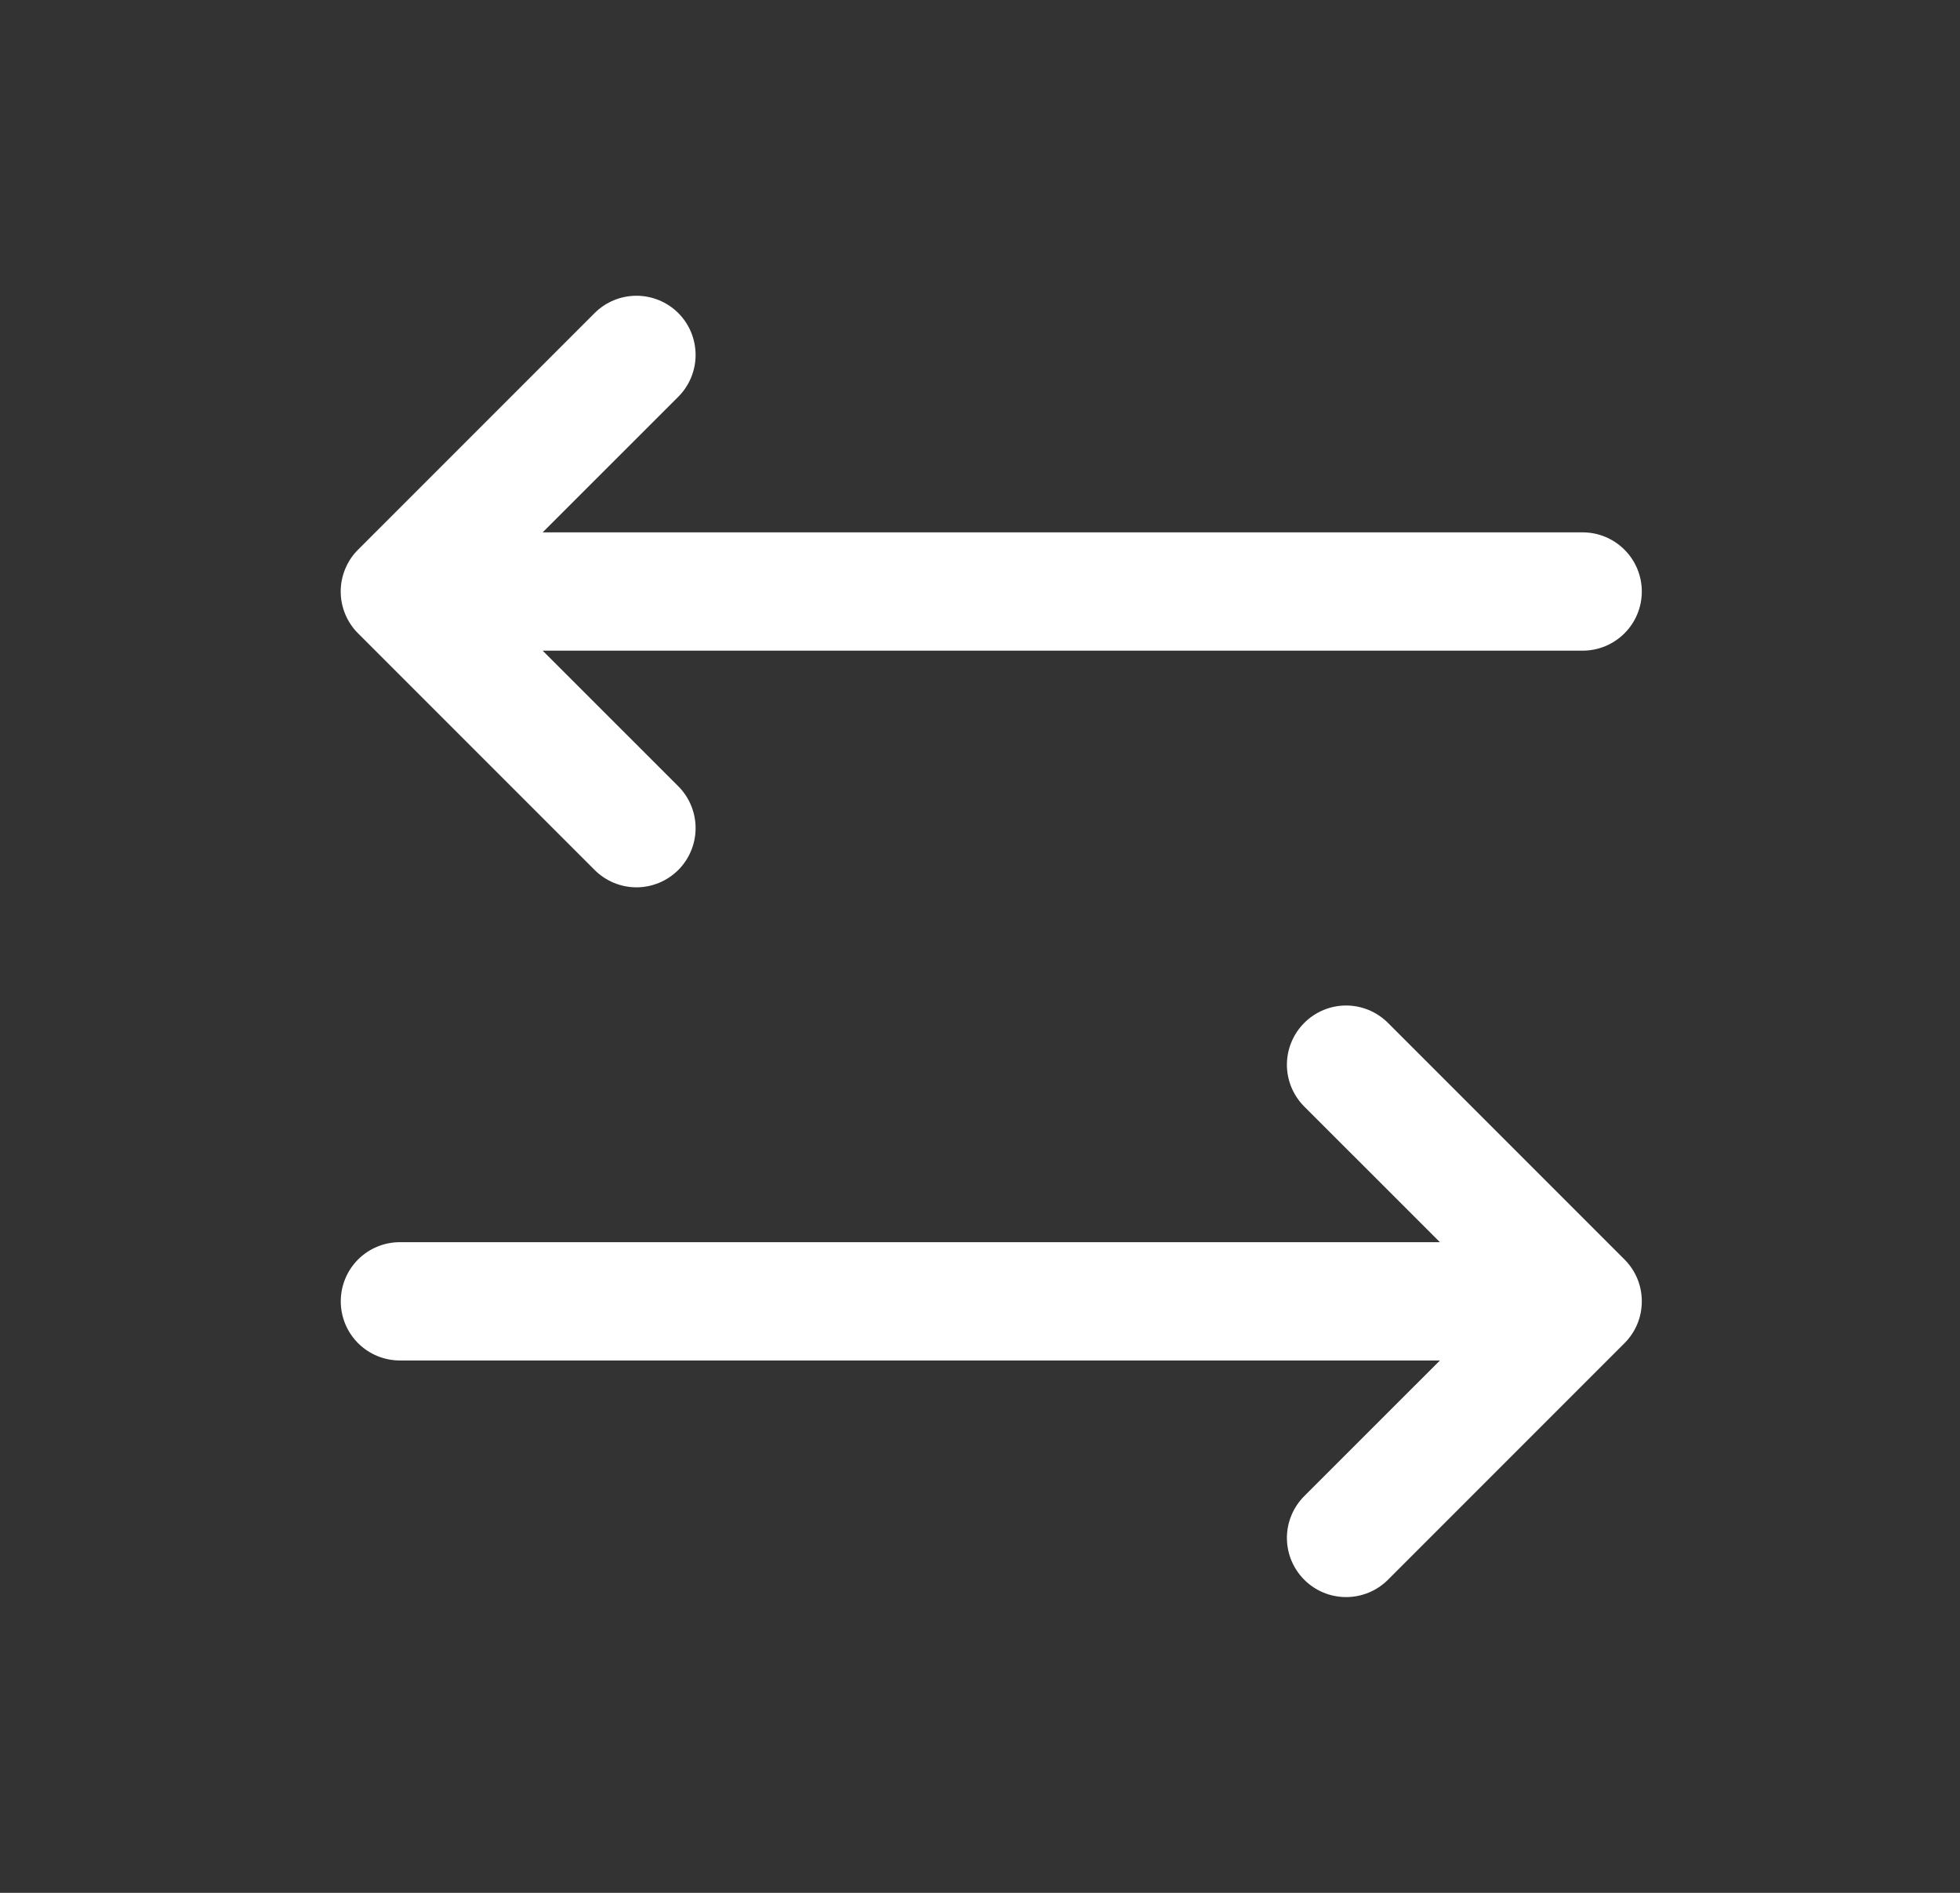 <?xml version="1.0" encoding="UTF-8"?> <svg xmlns="http://www.w3.org/2000/svg" width="29" height="28" viewBox="0 0 29 28" fill="none"><rect x="0" y="0" width="29" height="28" fill="#333333" stroke="none"/> <g id="ArrowsLeftRight"> <path id="Vector" d="M24.036 19.869L20.536 23.369C20.372 23.533 20.149 23.625 19.917 23.625C19.684 23.625 19.462 23.533 19.298 23.369C19.134 23.205 19.041 22.982 19.041 22.75C19.041 22.518 19.134 22.295 19.298 22.131L21.305 20.125H5.917C5.685 20.125 5.462 20.033 5.298 19.869C5.134 19.705 5.042 19.482 5.042 19.25C5.042 19.018 5.134 18.795 5.298 18.631C5.462 18.467 5.685 18.375 5.917 18.375H21.305L19.298 16.369C19.134 16.205 19.041 15.982 19.041 15.75C19.041 15.518 19.134 15.295 19.298 15.131C19.462 14.967 19.684 14.874 19.917 14.874C20.149 14.874 20.372 14.967 20.536 15.131L24.036 18.631C24.117 18.712 24.182 18.809 24.226 18.915C24.27 19.021 24.292 19.135 24.292 19.25C24.292 19.365 24.27 19.479 24.226 19.585C24.182 19.691 24.117 19.788 24.036 19.869ZM8.798 12.869C8.962 13.033 9.185 13.126 9.417 13.126C9.649 13.126 9.872 13.033 10.036 12.869C10.2 12.705 10.292 12.482 10.292 12.25C10.292 12.018 10.2 11.795 10.036 11.631L8.029 9.625H23.417C23.649 9.625 23.871 9.533 24.035 9.369C24.2 9.205 24.292 8.982 24.292 8.75C24.292 8.518 24.2 8.295 24.035 8.131C23.871 7.967 23.649 7.875 23.417 7.875H8.029L10.036 5.869C10.2 5.705 10.292 5.482 10.292 5.25C10.292 5.018 10.2 4.795 10.036 4.631C9.872 4.467 9.649 4.375 9.417 4.375C9.185 4.375 8.962 4.467 8.798 4.631L5.298 8.131C5.216 8.212 5.152 8.309 5.108 8.415C5.064 8.521 5.041 8.635 5.041 8.75C5.041 8.865 5.064 8.979 5.108 9.085C5.152 9.191 5.216 9.288 5.298 9.369L8.798 12.869Z" fill="white"></path> </g> </svg> 